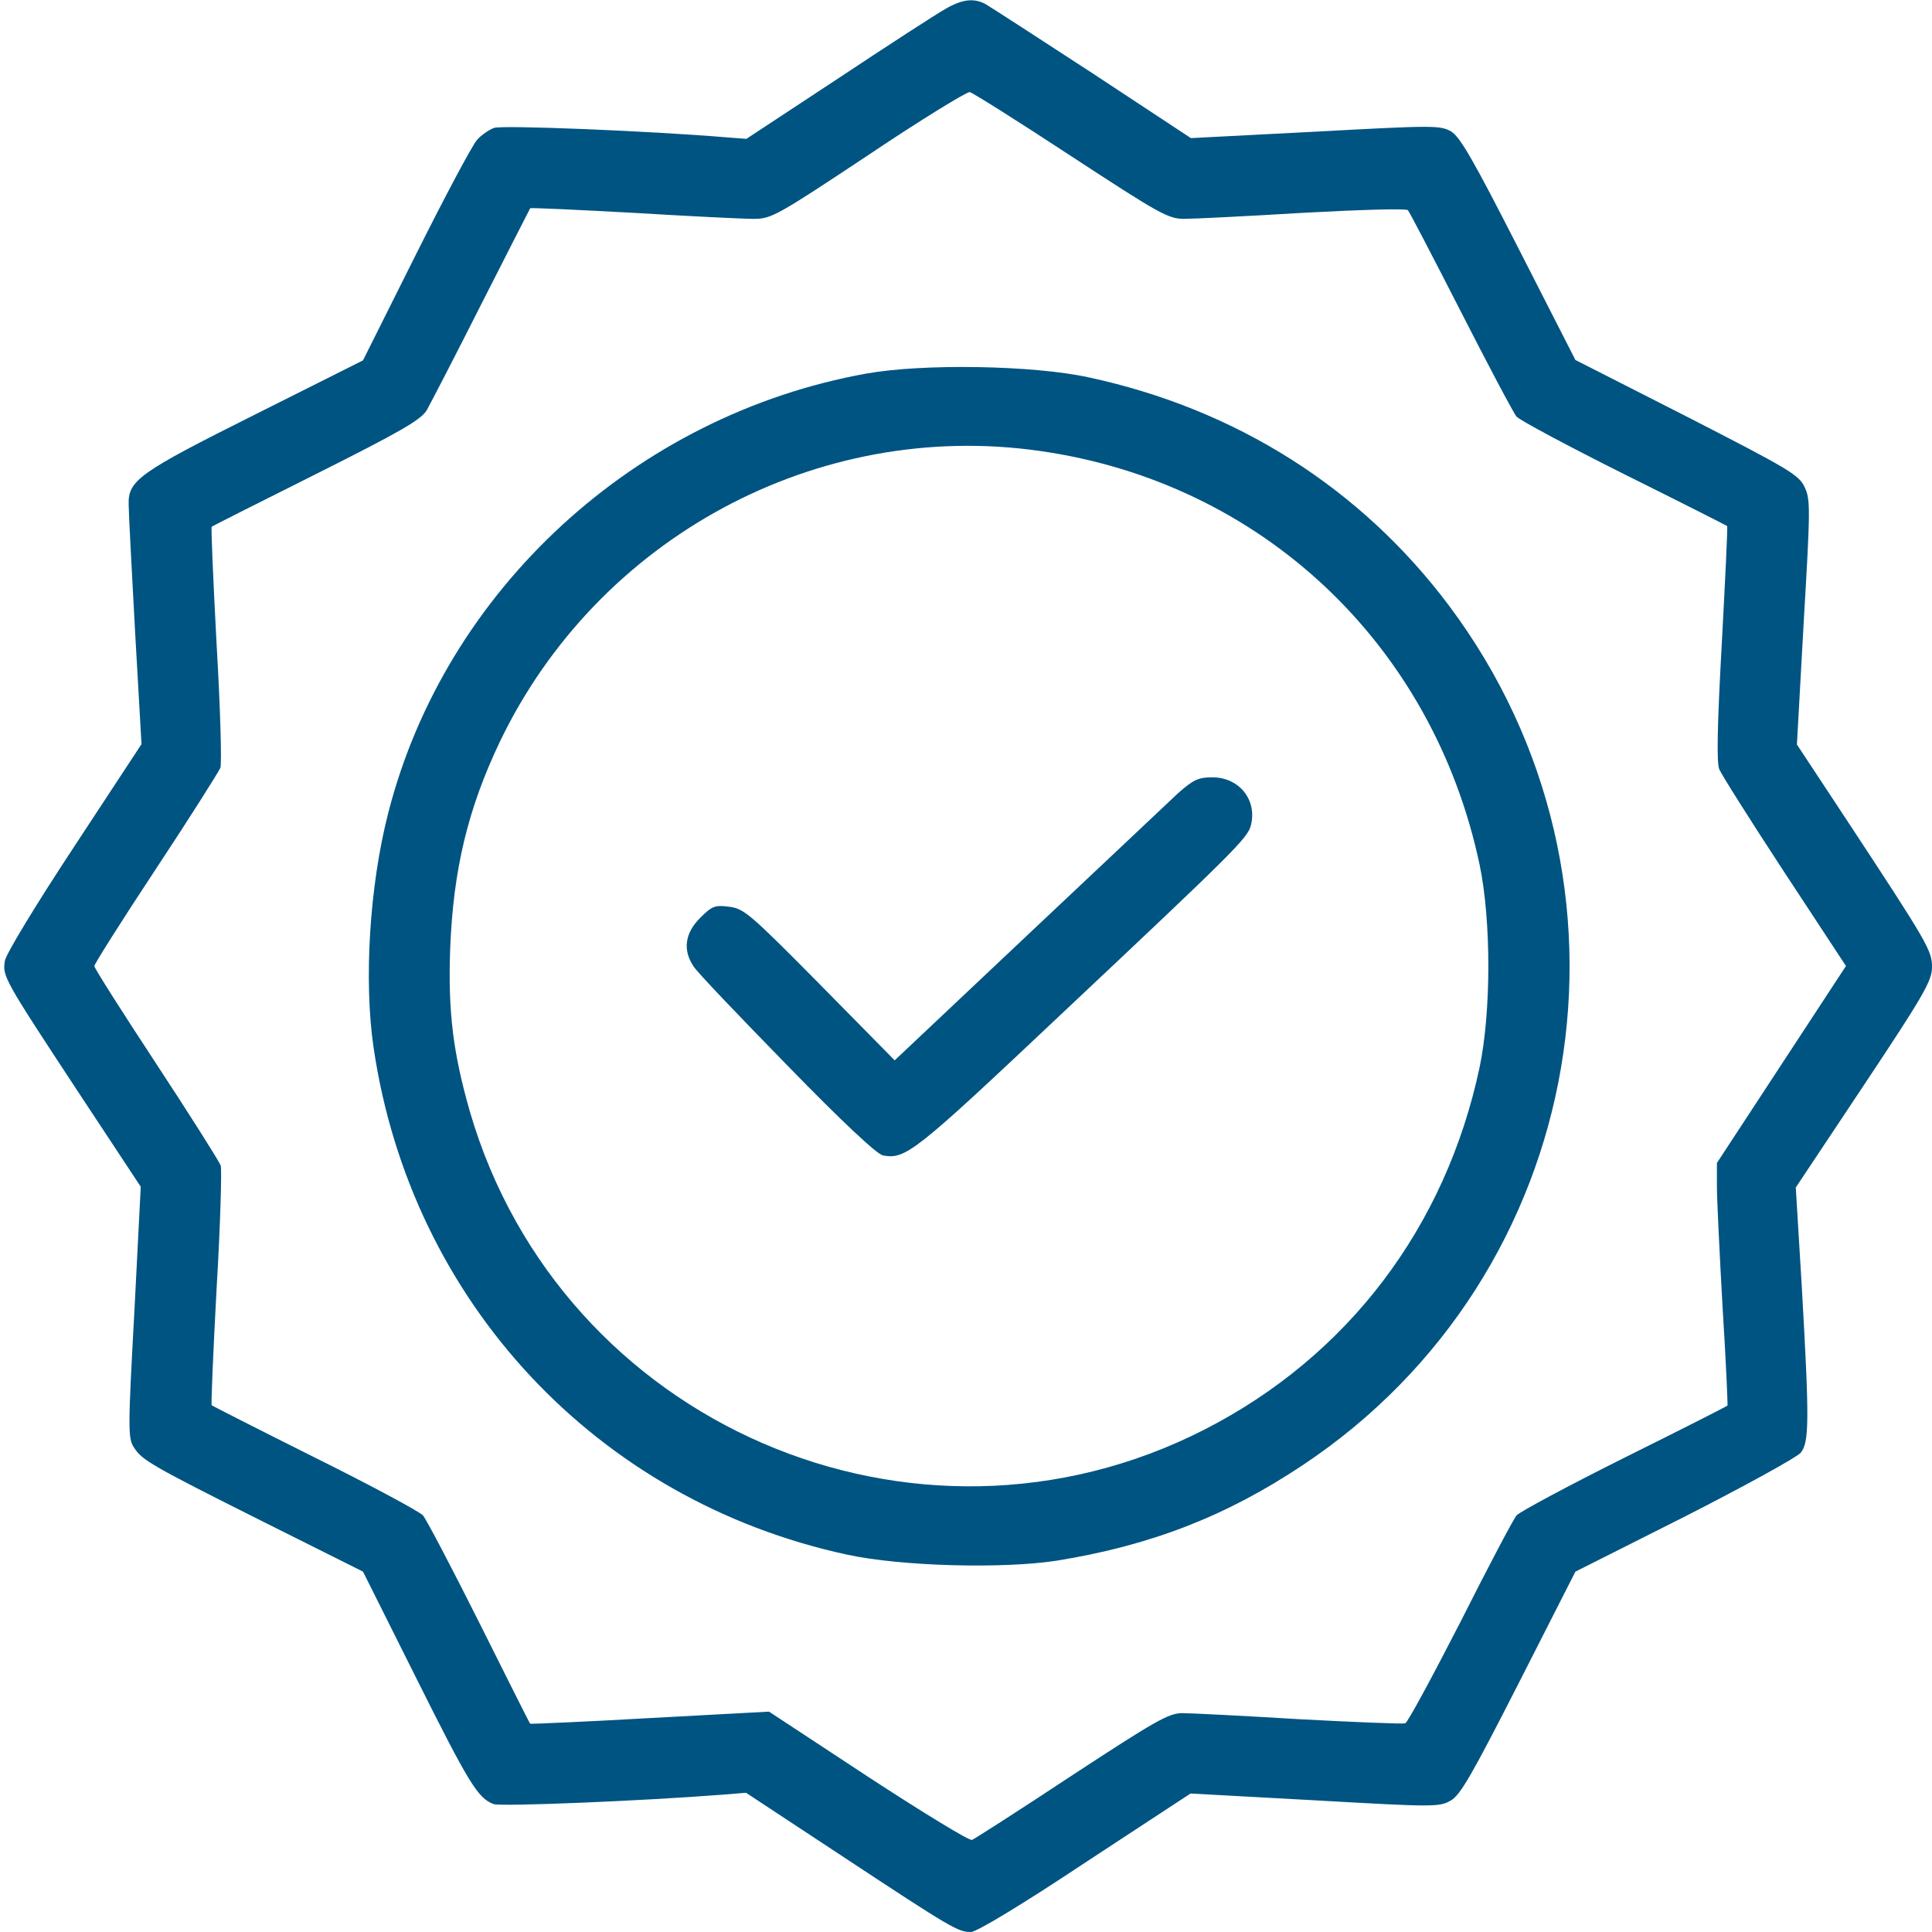 <?xml version="1.0" standalone="no"?>
<!DOCTYPE svg PUBLIC "-//W3C//DTD SVG 20010904//EN"
 "http://www.w3.org/TR/2001/REC-SVG-20010904/DTD/svg10.dtd">
<svg version="1.0" xmlns="http://www.w3.org/2000/svg"
 width="512pt" height="512pt" viewBox="0 0 512 512"
 preserveAspectRatio="xMidYMid meet">

<g transform="translate(0,512) scale(0.1,-0.1)"
fill="#005482" stroke="none">
<path d="M2505 5096 c-22 -12 -150 -95 -284 -184 l-243 -160 -52 4 c-204 17
-596 33 -617 25 -13 -5 -34 -19 -45 -32 -12 -13 -85 -150 -162 -304 l-140
-280 -285 -143 c-310 -155 -338 -175 -336 -240 0 -20 8 -171 17 -336 l17 -298
-178 -271 c-101 -153 -181 -285 -184 -303 -7 -41 -3 -48 193 -346 l167 -253
-17 -333 c-17 -309 -17 -334 -1 -358 22 -34 44 -47 343 -197 l264 -132 140
-280 c141 -282 164 -320 206 -336 19 -7 389 8 608 25 l61 5 258 -170 c288
-190 304 -199 338 -199 15 0 133 71 303 184 l279 183 329 -18 c315 -18 330
-18 360 -1 26 14 57 69 181 312 l150 295 290 146 c159 81 297 157 307 169 23
28 23 87 3 439 l-16 264 181 272 c159 239 180 276 180 312 0 44 -10 62 -232
399 l-126 191 18 324 c18 305 18 326 2 359 -15 32 -45 49 -312 186 l-295 150
-150 294 c-122 239 -156 298 -180 312 -29 16 -47 16 -360 -1 l-329 -17 -261
172 c-144 94 -271 176 -283 183 -31 17 -63 13 -107 -13z m334 -390 c234 -153
257 -166 299 -166 25 0 166 7 315 16 148 8 273 12 278 7 4 -4 67 -125 140
-268 73 -143 139 -268 148 -279 9 -10 138 -79 286 -153 149 -74 271 -136 272
-137 2 -1 -5 -141 -14 -310 -12 -215 -14 -315 -7 -334 6 -15 84 -138 173 -274
l163 -248 -171 -261 -171 -261 0 -62 c0 -33 7 -178 15 -320 9 -142 14 -260 13
-261 -2 -2 -124 -64 -273 -138 -148 -74 -277 -143 -286 -153 -9 -11 -76 -138
-149 -283 -74 -144 -139 -265 -146 -268 -7 -2 -133 3 -282 11 -148 9 -287 16
-309 16 -36 0 -72 -21 -292 -165 -139 -92 -258 -168 -265 -171 -7 -3 -131 73
-275 167 l-263 173 -315 -17 c-174 -10 -317 -16 -318 -15 -2 2 -62 122 -135
268 -73 146 -140 273 -149 284 -9 10 -137 79 -286 153 -148 74 -272 137 -274
139 -2 2 4 141 13 309 10 168 14 314 11 326 -4 11 -81 133 -171 270 -90 137
-164 253 -164 259 0 5 73 121 163 257 90 136 166 257 171 268 4 11 0 158 -10
328 -9 169 -15 309 -13 311 2 2 127 65 277 140 225 113 277 143 293 169 10 18
76 145 145 282 70 138 128 251 129 253 2 2 124 -4 273 -12 148 -9 291 -16 319
-16 47 0 60 7 304 169 140 94 261 168 269 167 8 -2 129 -78 269 -170z"/>
<path d="M2296 4130 c-612 -110 -1116 -573 -1267 -1164 -50 -194 -65 -445 -39
-622 99 -674 592 -1201 1255 -1344 143 -31 412 -38 555 -16 248 40 448 117
652 253 760 505 937 1545 388 2278 -233 311 -564 521 -955 605 -147 32 -438
37 -589 10z m459 -205 c587 -83 1042 -511 1166 -1096 31 -148 31 -390 0 -538
-90 -423 -349 -765 -728 -959 -768 -393 -1707 14 -1948 843 -44 154 -58 263
-52 430 8 210 47 372 132 550 260 541 842 854 1430 770z"/>
<path d="M3122 3018 c-25 -24 -205 -193 -399 -376 l-352 -332 -198 201 c-184
186 -201 201 -240 206 -39 5 -46 2 -78 -30 -40 -40 -46 -85 -17 -128 9 -15
121 -132 247 -261 149 -153 239 -237 255 -240 60 -11 83 7 471 373 458 431
496 468 504 502 17 67 -31 127 -102 127 -37 0 -50 -6 -91 -42z"/>
</g>
</svg>

